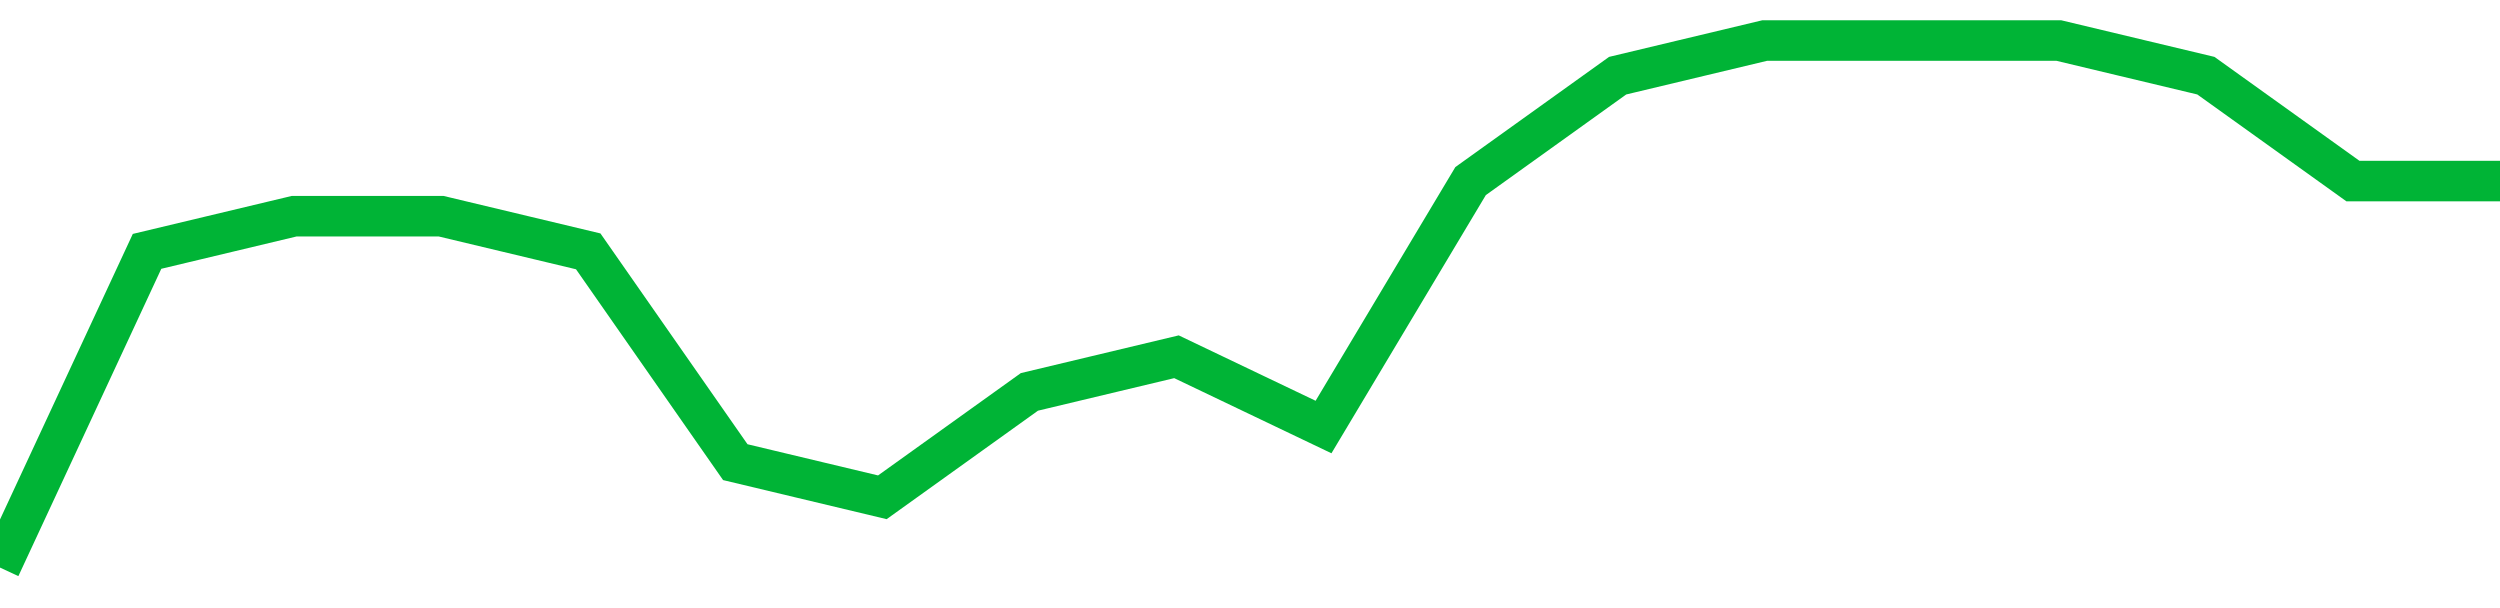 <!-- Generated with https://github.com/jxxe/sparkline/ --><svg viewBox="0 0 185 45" class="sparkline" xmlns="http://www.w3.org/2000/svg"><path class="sparkline--fill" d="M 0 42 L 0 42 L 10.882 18.6 L 21.765 16 L 32.647 16 L 43.529 18.6 L 54.412 34.2 L 65.294 36.8 L 76.176 29 L 87.059 26.4 L 97.941 31.6 L 108.824 13.4 L 119.706 5.6 L 130.588 3 L 141.471 3 L 152.353 3 L 163.235 5.6 L 174.118 13.4 L 185 13.4 V 45 L 0 45 Z" stroke="none" fill="none" ></path><path class="sparkline--line" d="M 0 42 L 0 42 L 10.882 18.6 L 21.765 16 L 32.647 16 L 43.529 18.6 L 54.412 34.2 L 65.294 36.8 L 76.176 29 L 87.059 26.4 L 97.941 31.6 L 108.824 13.4 L 119.706 5.6 L 130.588 3 L 141.471 3 L 152.353 3 L 163.235 5.6 L 174.118 13.4 L 185 13.4" fill="none" stroke-width="3" stroke="#00B436" ></path></svg>